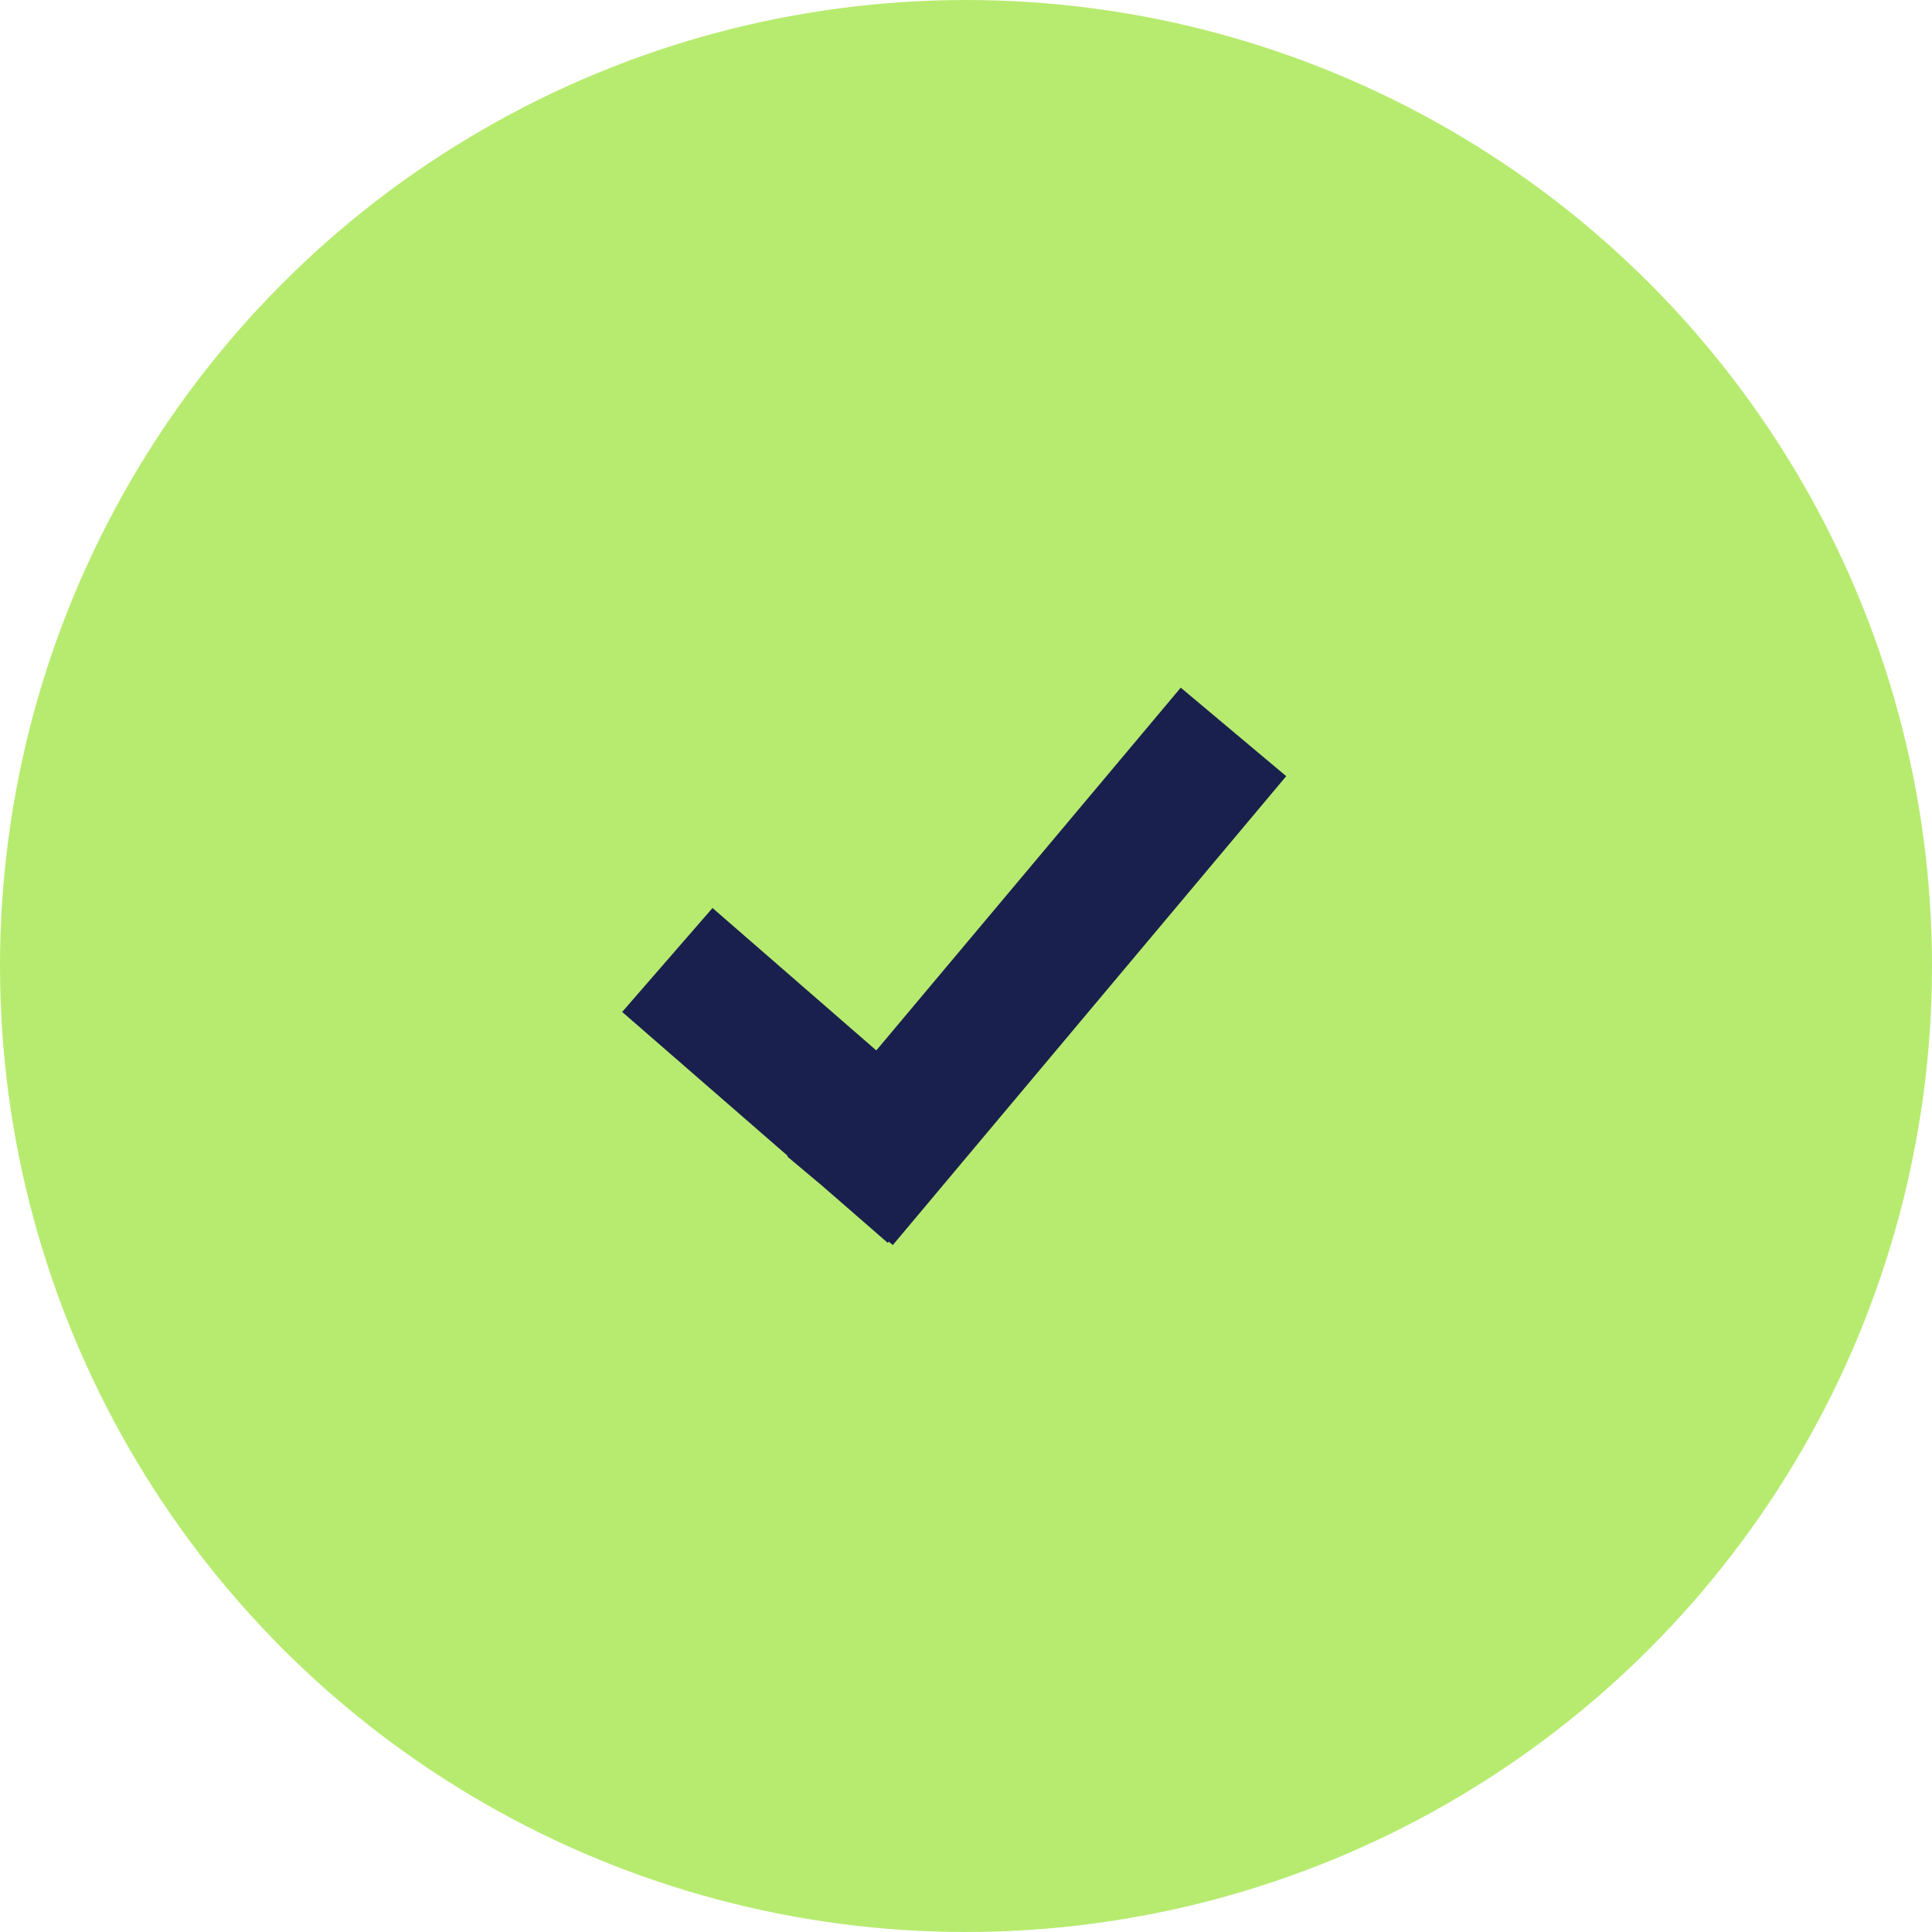 <?xml version="1.0" encoding="UTF-8"?>
<svg width="59px" height="59px" viewBox="0 0 59 59" version="1.1" xmlns="http://www.w3.org/2000/svg" xmlns:xlink="http://www.w3.org/1999/xlink">
    <title>Group 5</title>
    <g id="Welcome" stroke="none" stroke-width="1" fill="none" fill-rule="evenodd">
        <g id="CARD-READER-PAGE" transform="translate(-617, -3427)">
            <g id="Group" transform="translate(234, 3427)">
                <g id="Group-5" transform="translate(383, 0)">
                    <circle id="Oval-Copy" fill="#B7EB6F" cx="29.5" cy="29.5" r="29.5"></circle>
                    <path d="M36.058,21 L39.279,23.703 L27.265,38.022 L27.142,37.919 L27.111,37.955 L25.092,36.199 L24.043,35.319 L24.057,35.3 L19,30.903 L21.759,27.729 L26.761,32.078 L36.058,21 Z" id="Combined-Shape-Copy-3" fill="#19204E"></path>
                </g>
            </g>
        </g>
    </g>
</svg>